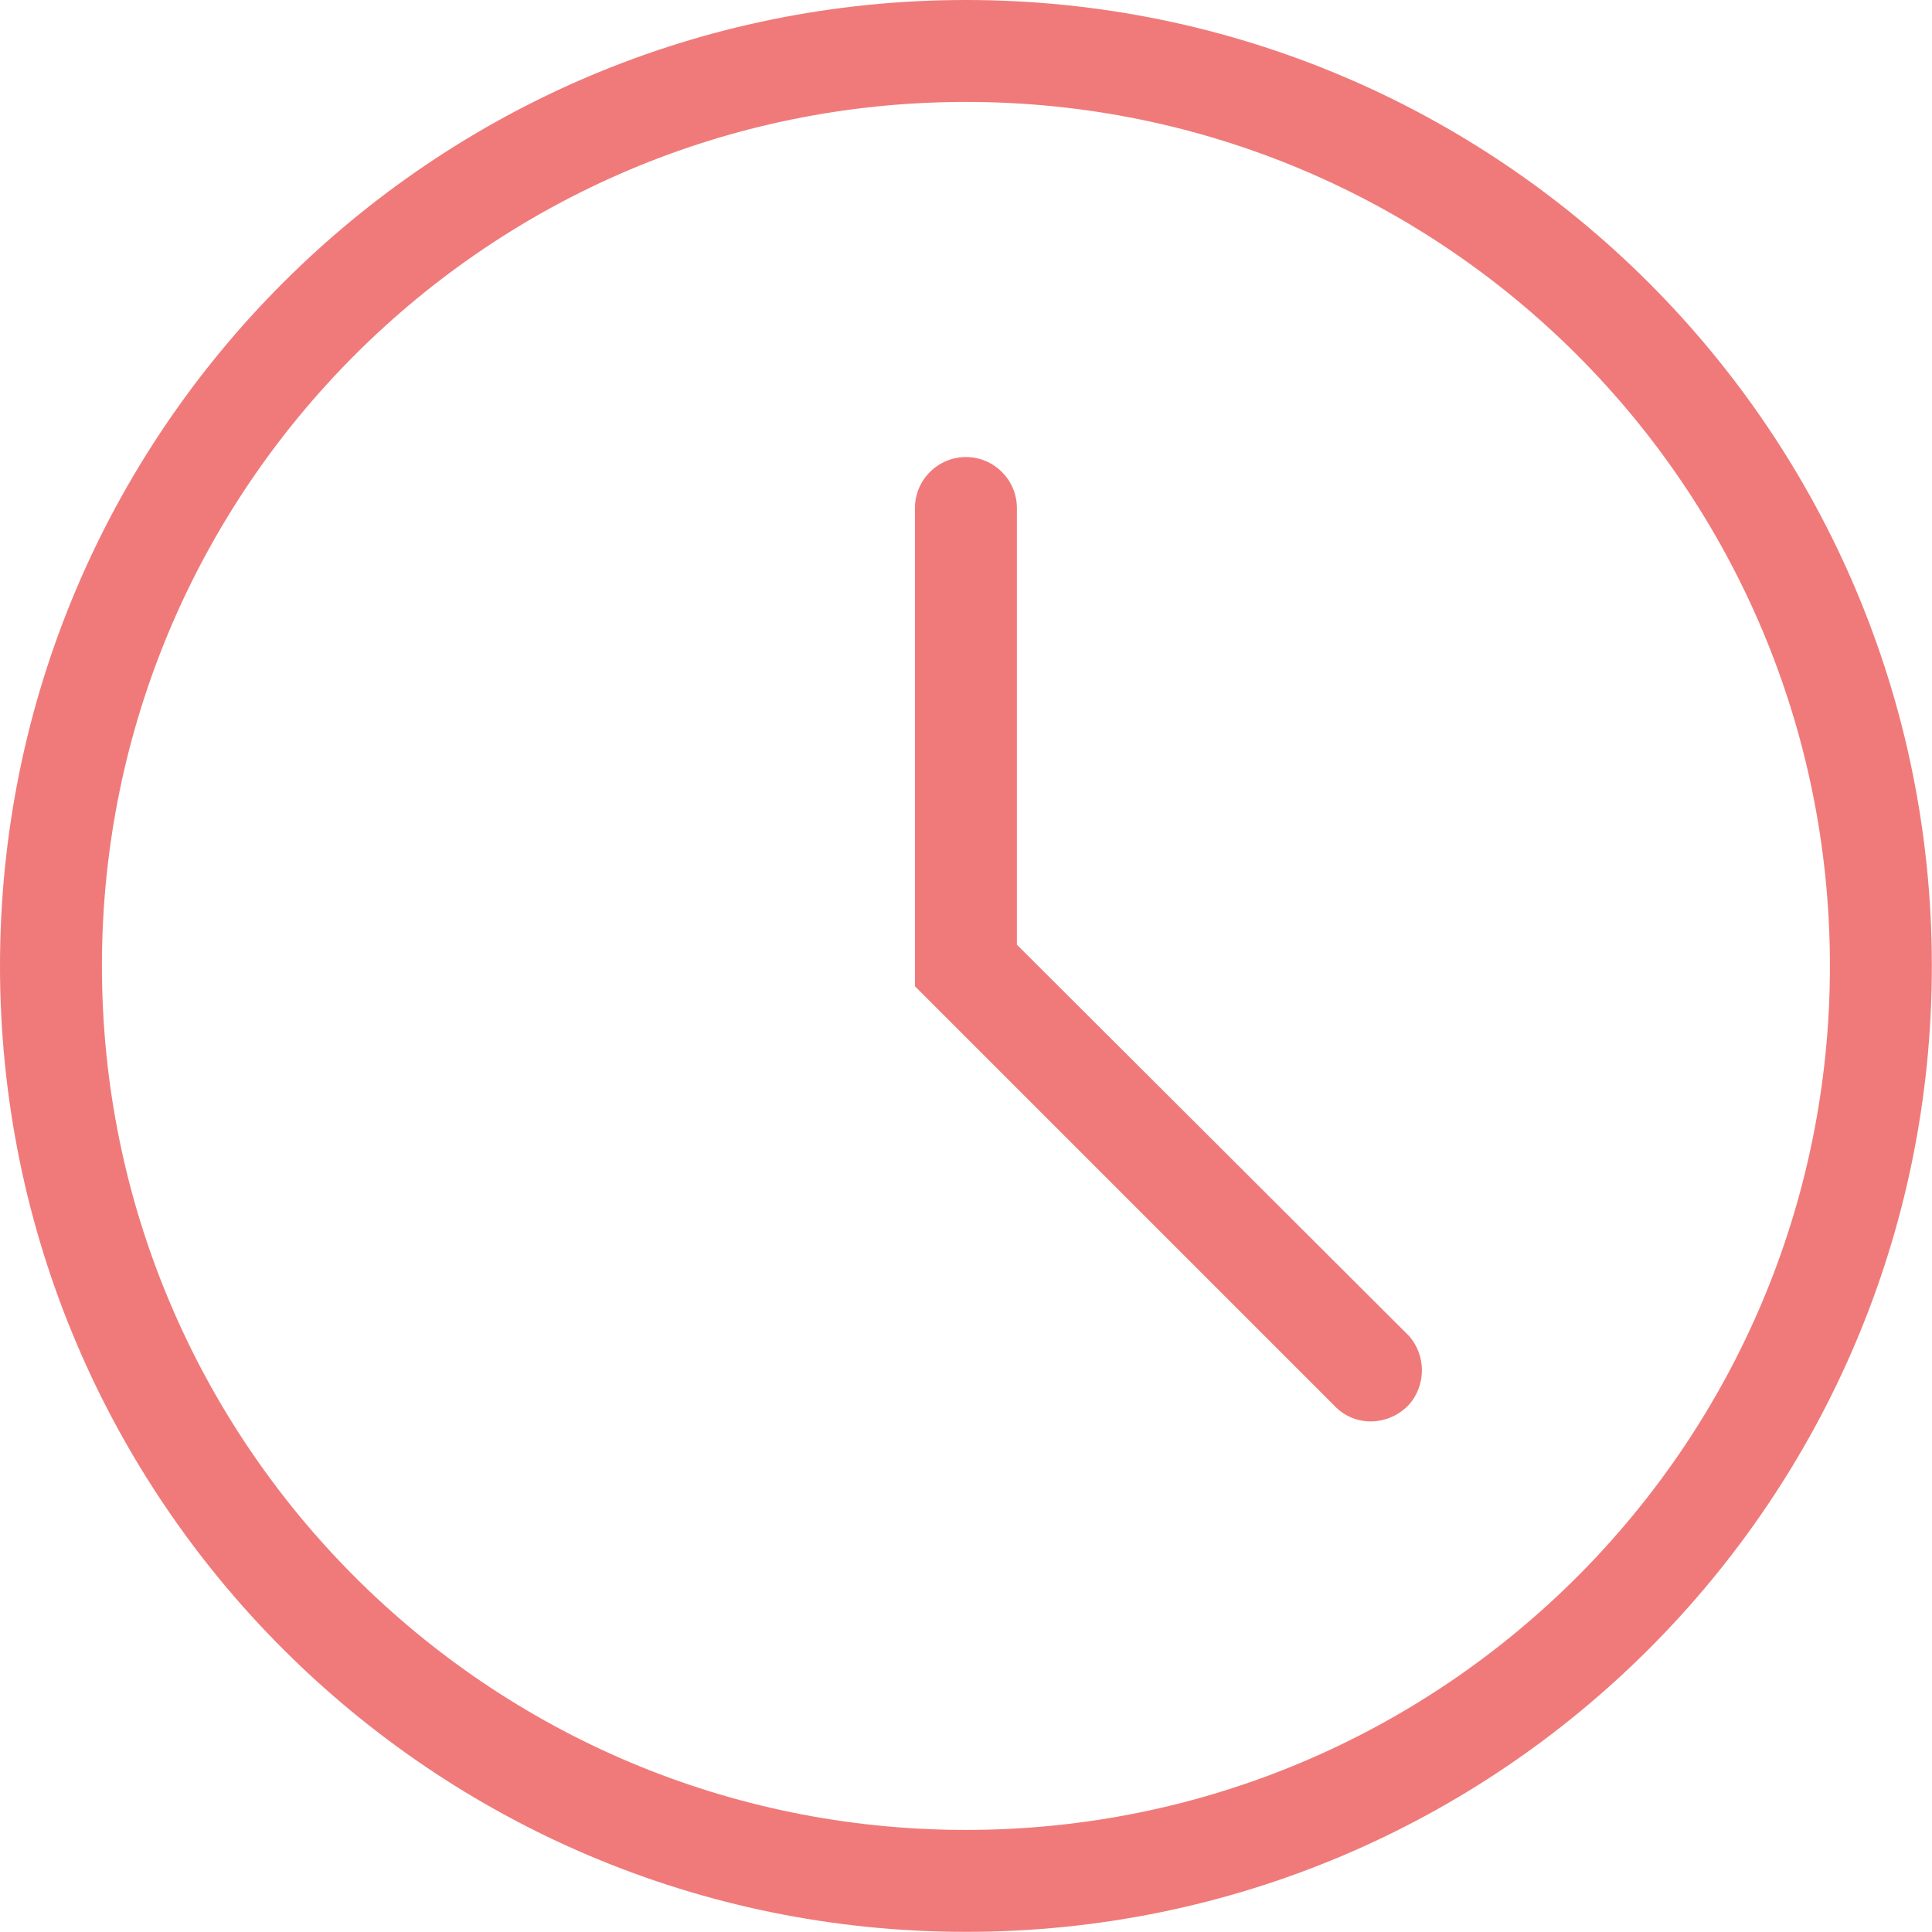 <?xml version="1.0" encoding="UTF-8"?> <svg xmlns="http://www.w3.org/2000/svg" width="533" height="533" viewBox="0 0 533 533" fill="none"> <path d="M266.48 0C119.29 0 0 119.3 0 266.48C0 413.66 119.3 532.96 266.48 532.96C413.66 532.96 532.96 413.66 532.96 266.48C532.96 119.3 413.66 0 266.48 0ZM266.48 504.84C134.76 504.84 28.12 398.2 28.12 266.48C28.12 134.76 134.76 28.12 266.48 28.12C398.2 28.12 504.84 134.76 504.84 266.48C504.84 398.2 398.2 504.84 266.48 504.84Z" fill="#F07A7A"></path> <path d="M280.54 260.62V140.15C280.54 132.416 274.212 126.088 266.478 126.088C258.744 126.088 252.416 132.416 252.416 140.15V272.1L368.666 388.35C374.291 393.74 383.197 393.272 388.588 387.647C393.51 382.256 393.51 373.819 388.588 368.428L280.54 260.62Z" fill="#F07A7A"></path> </svg> 